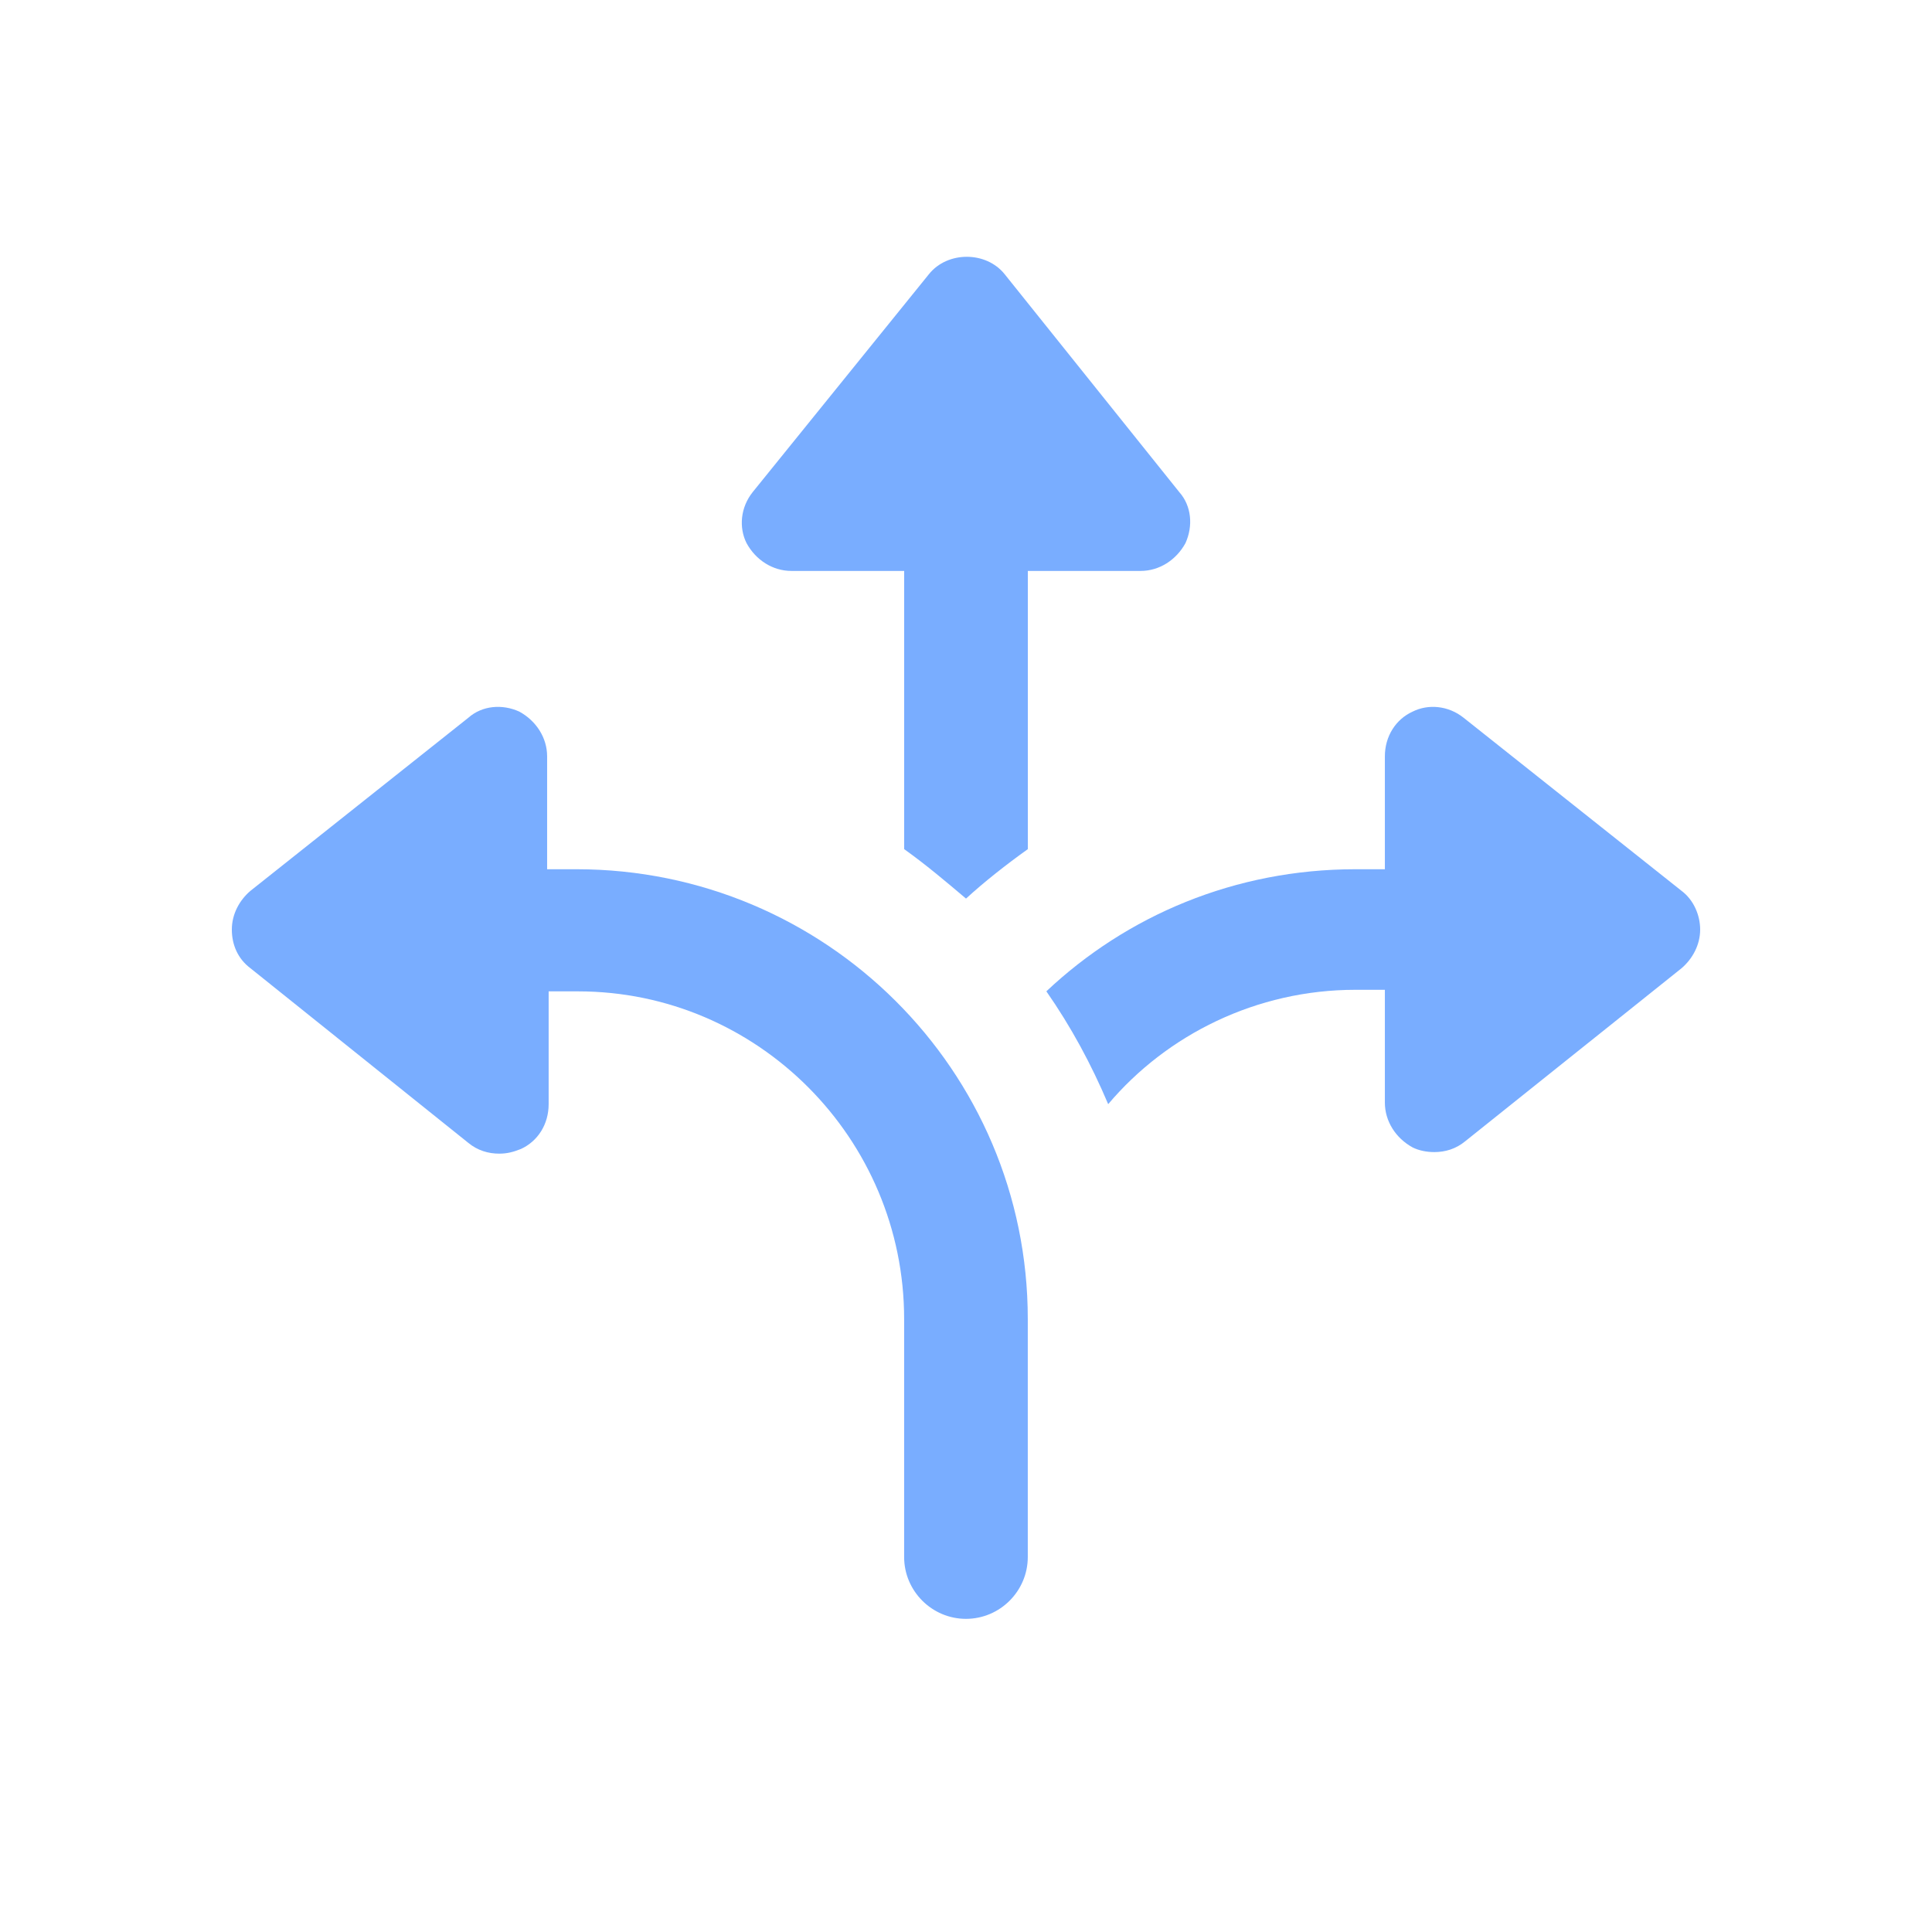 <svg width="47" height="47" viewBox="0 0 47 47" fill="none" xmlns="http://www.w3.org/2000/svg">
<path d="M19.251 13.889H21.996V20.657C22.523 21.033 23.012 21.447 23.5 21.86C23.951 21.447 24.478 21.033 25.004 20.657V13.889H27.749C28.2 13.889 28.613 13.626 28.839 13.213C29.027 12.799 28.989 12.31 28.689 11.972L24.44 6.67C23.989 6.106 23.049 6.106 22.598 6.67L18.311 11.971C18.01 12.348 17.973 12.836 18.161 13.212C18.386 13.626 18.8 13.889 19.251 13.889Z" fill="#79ADFF"/>
<path d="M14.024 21.146H13.31V18.401C13.31 17.95 13.047 17.537 12.633 17.311C12.22 17.123 11.731 17.161 11.392 17.462L6.091 21.673C5.827 21.898 5.64 22.236 5.64 22.613C5.64 22.989 5.79 23.327 6.091 23.553L11.392 27.802C11.618 27.989 11.881 28.065 12.144 28.065C12.332 28.065 12.483 28.027 12.671 27.952C13.084 27.764 13.347 27.35 13.347 26.862V24.117H14.062C18.424 24.117 21.995 27.689 21.995 32.088V37.878C21.995 38.705 22.672 39.382 23.499 39.382C24.327 39.382 25.003 38.705 25.003 37.878V32.088C25.003 26.034 20.078 21.146 14.024 21.146L14.024 21.146Z" fill="#79ADFF"/>
<path d="M40.909 21.673L35.607 17.462C35.231 17.161 34.742 17.123 34.366 17.311C33.953 17.499 33.69 17.913 33.69 18.401V21.146H32.975C30.042 21.146 27.41 22.274 25.455 24.116C26.057 24.981 26.545 25.884 26.959 26.861C28.388 25.169 30.569 24.079 32.975 24.079H33.69V26.823C33.69 27.275 33.953 27.688 34.366 27.914C34.517 27.989 34.705 28.027 34.893 28.027C35.156 28.027 35.419 27.951 35.645 27.763L40.909 23.553C41.172 23.327 41.36 22.989 41.36 22.613C41.36 22.274 41.209 21.898 40.909 21.673Z" fill="#79ADFF"/>
</svg>

